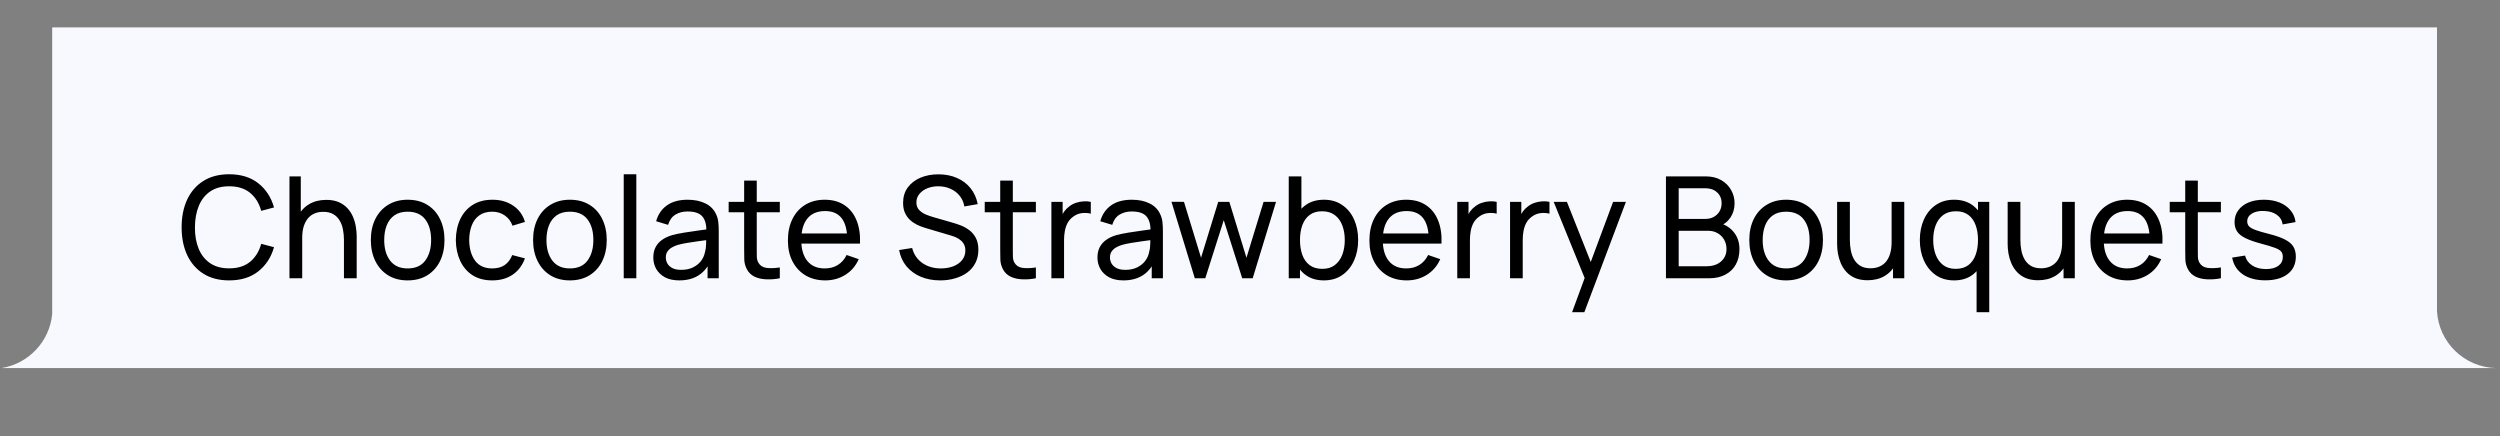 <?xml version="1.0" encoding="UTF-8"?> <svg xmlns="http://www.w3.org/2000/svg" width="212" height="37" viewBox="0 0 212 37" fill="none"><rect x="0" y="0" width="212" height="37" fill="#808080" stroke="none"/><path fill-rule="evenodd" clip-rule="evenodd" d="M211.631 31.212H0.126C2.419 30.848 4.206 28.966 4.426 26.629V2.322H206.657V26.391C206.809 29.03 208.965 31.134 211.631 31.212Z" fill="#F8F9FE"></path><path d="M19.433 23.777C18.573 23.777 17.843 23.587 17.243 23.207C16.643 22.827 16.185 22.299 15.869 21.623C15.557 20.947 15.401 20.165 15.401 19.277C15.401 18.389 15.557 17.607 15.869 16.931C16.185 16.255 16.643 15.727 17.243 15.347C17.843 14.967 18.573 14.777 19.433 14.777C20.433 14.777 21.255 15.031 21.899 15.539C22.547 16.047 22.993 16.731 23.237 17.591L22.151 17.879C21.975 17.235 21.661 16.727 21.209 16.355C20.757 15.983 20.165 15.797 19.433 15.797C18.789 15.797 18.253 15.943 17.825 16.235C17.397 16.527 17.075 16.935 16.859 17.459C16.643 17.979 16.533 18.585 16.529 19.277C16.525 19.965 16.631 20.571 16.847 21.095C17.063 21.615 17.387 22.023 17.819 22.319C18.251 22.611 18.789 22.757 19.433 22.757C20.165 22.757 20.757 22.571 21.209 22.199C21.661 21.823 21.975 21.315 22.151 20.675L23.237 20.963C22.993 21.819 22.547 22.503 21.899 23.015C21.255 23.523 20.433 23.777 19.433 23.777ZM29.167 23.597V20.351C29.167 20.043 29.139 19.747 29.083 19.463C29.031 19.179 28.937 18.925 28.801 18.701C28.669 18.473 28.489 18.293 28.261 18.161C28.037 18.029 27.753 17.963 27.409 17.963C27.141 17.963 26.897 18.009 26.677 18.101C26.461 18.189 26.275 18.325 26.119 18.509C25.963 18.693 25.841 18.925 25.753 19.205C25.669 19.481 25.627 19.807 25.627 20.183L24.925 19.967C24.925 19.339 25.037 18.801 25.261 18.353C25.489 17.901 25.807 17.555 26.215 17.315C26.627 17.071 27.111 16.949 27.667 16.949C28.087 16.949 28.445 17.015 28.741 17.147C29.037 17.279 29.283 17.455 29.479 17.675C29.675 17.891 29.829 18.135 29.941 18.407C30.053 18.675 30.131 18.949 30.175 19.229C30.223 19.505 30.247 19.767 30.247 20.015V23.597H29.167ZM24.547 23.597V14.957H25.507V19.727H25.627V23.597H24.547ZM34.567 23.777C33.923 23.777 33.367 23.631 32.899 23.339C32.435 23.047 32.077 22.643 31.825 22.127C31.573 21.611 31.447 21.019 31.447 20.351C31.447 19.671 31.575 19.075 31.831 18.563C32.087 18.051 32.449 17.653 32.917 17.369C33.385 17.081 33.935 16.937 34.567 16.937C35.215 16.937 35.773 17.083 36.241 17.375C36.709 17.663 37.067 18.065 37.315 18.581C37.567 19.093 37.693 19.683 37.693 20.351C37.693 21.027 37.567 21.623 37.315 22.139C37.063 22.651 36.703 23.053 36.235 23.345C35.767 23.633 35.211 23.777 34.567 23.777ZM34.567 22.763C35.239 22.763 35.739 22.539 36.067 22.091C36.395 21.643 36.559 21.063 36.559 20.351C36.559 19.619 36.393 19.037 36.061 18.605C35.729 18.169 35.231 17.951 34.567 17.951C34.115 17.951 33.743 18.053 33.451 18.257C33.159 18.461 32.941 18.743 32.797 19.103C32.653 19.463 32.581 19.879 32.581 20.351C32.581 21.079 32.749 21.663 33.085 22.103C33.421 22.543 33.915 22.763 34.567 22.763ZM41.744 23.777C41.088 23.777 40.53 23.631 40.07 23.339C39.614 23.043 39.266 22.637 39.026 22.121C38.786 21.605 38.662 21.017 38.654 20.357C38.662 19.681 38.788 19.087 39.032 18.575C39.28 18.059 39.634 17.657 40.094 17.369C40.554 17.081 41.108 16.937 41.756 16.937C42.44 16.937 43.028 17.105 43.52 17.441C44.016 17.777 44.348 18.237 44.516 18.821L43.46 19.139C43.324 18.763 43.102 18.471 42.794 18.263C42.49 18.055 42.14 17.951 41.744 17.951C41.3 17.951 40.934 18.055 40.646 18.263C40.358 18.467 40.144 18.751 40.004 19.115C39.864 19.475 39.792 19.889 39.788 20.357C39.796 21.077 39.962 21.659 40.286 22.103C40.614 22.543 41.1 22.763 41.744 22.763C42.168 22.763 42.52 22.667 42.8 22.475C43.08 22.279 43.292 21.997 43.436 21.629L44.516 21.911C44.292 22.515 43.942 22.977 43.466 23.297C42.99 23.617 42.416 23.777 41.744 23.777ZM48.325 23.777C47.681 23.777 47.125 23.631 46.657 23.339C46.193 23.047 45.835 22.643 45.583 22.127C45.331 21.611 45.205 21.019 45.205 20.351C45.205 19.671 45.333 19.075 45.589 18.563C45.845 18.051 46.207 17.653 46.675 17.369C47.143 17.081 47.693 16.937 48.325 16.937C48.973 16.937 49.531 17.083 49.999 17.375C50.467 17.663 50.825 18.065 51.073 18.581C51.325 19.093 51.451 19.683 51.451 20.351C51.451 21.027 51.325 21.623 51.073 22.139C50.821 22.651 50.461 23.053 49.993 23.345C49.525 23.633 48.969 23.777 48.325 23.777ZM48.325 22.763C48.997 22.763 49.497 22.539 49.825 22.091C50.153 21.643 50.317 21.063 50.317 20.351C50.317 19.619 50.151 19.037 49.819 18.605C49.487 18.169 48.989 17.951 48.325 17.951C47.873 17.951 47.501 18.053 47.209 18.257C46.917 18.461 46.699 18.743 46.555 19.103C46.411 19.463 46.339 19.879 46.339 20.351C46.339 21.079 46.507 21.663 46.843 22.103C47.179 22.543 47.673 22.763 48.325 22.763ZM52.892 23.597V14.777H53.96V23.597H52.892ZM57.602 23.777C57.118 23.777 56.712 23.689 56.384 23.513C56.06 23.333 55.814 23.097 55.646 22.805C55.482 22.513 55.4 22.193 55.4 21.845C55.4 21.505 55.464 21.211 55.592 20.963C55.724 20.711 55.908 20.503 56.144 20.339C56.38 20.171 56.662 20.039 56.99 19.943C57.298 19.859 57.642 19.787 58.022 19.727C58.406 19.663 58.794 19.605 59.186 19.553C59.578 19.501 59.944 19.451 60.284 19.403L59.9 19.625C59.912 19.049 59.796 18.623 59.552 18.347C59.312 18.071 58.896 17.933 58.304 17.933C57.912 17.933 57.568 18.023 57.272 18.203C56.98 18.379 56.774 18.667 56.654 19.067L55.64 18.761C55.796 18.193 56.098 17.747 56.546 17.423C56.994 17.099 57.584 16.937 58.316 16.937C58.904 16.937 59.408 17.043 59.828 17.255C60.252 17.463 60.556 17.779 60.74 18.203C60.832 18.403 60.89 18.621 60.914 18.857C60.938 19.089 60.95 19.333 60.95 19.589V23.597H60.002V22.043L60.224 22.187C59.98 22.711 59.638 23.107 59.198 23.375C58.762 23.643 58.23 23.777 57.602 23.777ZM57.764 22.883C58.148 22.883 58.48 22.815 58.76 22.679C59.044 22.539 59.272 22.357 59.444 22.133C59.616 21.905 59.728 21.657 59.78 21.389C59.84 21.189 59.872 20.967 59.876 20.723C59.884 20.475 59.888 20.285 59.888 20.153L60.26 20.315C59.912 20.363 59.57 20.409 59.234 20.453C58.898 20.497 58.58 20.545 58.28 20.597C57.98 20.645 57.71 20.703 57.47 20.771C57.294 20.827 57.128 20.899 56.972 20.987C56.82 21.075 56.696 21.189 56.6 21.329C56.508 21.465 56.462 21.635 56.462 21.839C56.462 22.015 56.506 22.183 56.594 22.343C56.686 22.503 56.826 22.633 57.014 22.733C57.206 22.833 57.456 22.883 57.764 22.883ZM66.128 23.597C65.744 23.673 65.364 23.703 64.988 23.687C64.616 23.675 64.284 23.601 63.992 23.465C63.7 23.325 63.478 23.109 63.326 22.817C63.198 22.561 63.128 22.303 63.116 22.043C63.108 21.779 63.104 21.481 63.104 21.149V15.317H64.172V21.101C64.172 21.365 64.174 21.591 64.178 21.779C64.186 21.967 64.228 22.129 64.304 22.265C64.448 22.521 64.676 22.671 64.988 22.715C65.304 22.759 65.684 22.747 66.128 22.679V23.597ZM61.79 17.999V17.117H66.128V17.999H61.79ZM69.982 23.777C69.346 23.777 68.79 23.637 68.314 23.357C67.842 23.073 67.474 22.679 67.21 22.175C66.946 21.667 66.814 21.075 66.814 20.399C66.814 19.691 66.944 19.079 67.204 18.563C67.464 18.043 67.826 17.643 68.29 17.363C68.758 17.079 69.306 16.937 69.934 16.937C70.586 16.937 71.14 17.087 71.596 17.387C72.056 17.687 72.4 18.115 72.628 18.671C72.86 19.227 72.96 19.889 72.928 20.657H71.848V20.273C71.836 19.477 71.674 18.883 71.362 18.491C71.05 18.095 70.586 17.897 69.97 17.897C69.31 17.897 68.808 18.109 68.464 18.533C68.12 18.957 67.948 19.565 67.948 20.357C67.948 21.121 68.12 21.713 68.464 22.133C68.808 22.553 69.298 22.763 69.934 22.763C70.362 22.763 70.734 22.665 71.05 22.469C71.366 22.273 71.614 21.991 71.794 21.623L72.82 21.977C72.568 22.549 72.188 22.993 71.68 23.309C71.176 23.621 70.61 23.777 69.982 23.777ZM67.588 20.657V19.799H72.376V20.657H67.588ZM79.732 23.777C79.12 23.777 78.568 23.673 78.076 23.465C77.588 23.257 77.184 22.961 76.864 22.577C76.548 22.189 76.342 21.731 76.246 21.203L77.35 21.029C77.49 21.573 77.78 21.999 78.22 22.307C78.664 22.611 79.186 22.763 79.786 22.763C80.174 22.763 80.524 22.703 80.836 22.583C81.152 22.459 81.402 22.283 81.586 22.055C81.77 21.827 81.862 21.557 81.862 21.245C81.862 21.053 81.828 20.889 81.76 20.753C81.696 20.613 81.606 20.495 81.49 20.399C81.378 20.299 81.25 20.215 81.106 20.147C80.962 20.079 80.812 20.023 80.656 19.979L78.454 19.325C78.214 19.253 77.982 19.163 77.758 19.055C77.534 18.943 77.334 18.805 77.158 18.641C76.982 18.473 76.842 18.273 76.738 18.041C76.634 17.805 76.582 17.527 76.582 17.207C76.582 16.695 76.714 16.259 76.978 15.899C77.246 15.535 77.608 15.257 78.064 15.065C78.52 14.873 79.034 14.779 79.606 14.783C80.186 14.787 80.704 14.891 81.16 15.095C81.62 15.295 82 15.583 82.3 15.959C82.604 16.335 82.808 16.785 82.912 17.309L81.778 17.507C81.718 17.155 81.584 16.853 81.376 16.601C81.172 16.345 80.916 16.149 80.608 16.013C80.3 15.873 79.962 15.801 79.594 15.797C79.242 15.793 78.924 15.849 78.64 15.965C78.356 16.081 78.13 16.243 77.962 16.451C77.794 16.655 77.71 16.891 77.71 17.159C77.71 17.423 77.786 17.637 77.938 17.801C78.09 17.961 78.276 18.089 78.496 18.185C78.72 18.277 78.938 18.353 79.15 18.413L80.794 18.887C80.982 18.939 81.198 19.011 81.442 19.103C81.69 19.195 81.93 19.325 82.162 19.493C82.394 19.657 82.586 19.877 82.738 20.153C82.89 20.425 82.966 20.769 82.966 21.185C82.966 21.601 82.882 21.971 82.714 22.295C82.55 22.619 82.32 22.891 82.024 23.111C81.728 23.327 81.384 23.491 80.992 23.603C80.6 23.719 80.18 23.777 79.732 23.777ZM87.843 23.597C87.459 23.673 87.079 23.703 86.703 23.687C86.331 23.675 85.999 23.601 85.707 23.465C85.415 23.325 85.193 23.109 85.041 22.817C84.913 22.561 84.843 22.303 84.831 22.043C84.823 21.779 84.819 21.481 84.819 21.149V15.317H85.887V21.101C85.887 21.365 85.889 21.591 85.893 21.779C85.901 21.967 85.943 22.129 86.019 22.265C86.163 22.521 86.391 22.671 86.703 22.715C87.019 22.759 87.399 22.747 87.843 22.679V23.597ZM83.505 17.999V17.117H87.843V17.999H83.505ZM89.158 23.597V17.117H90.112V18.683L89.956 18.479C90.032 18.279 90.13 18.095 90.25 17.927C90.374 17.759 90.512 17.621 90.664 17.513C90.832 17.377 91.022 17.273 91.234 17.201C91.446 17.129 91.662 17.087 91.882 17.075C92.102 17.059 92.308 17.073 92.5 17.117V18.119C92.276 18.059 92.03 18.043 91.762 18.071C91.494 18.099 91.246 18.197 91.018 18.365C90.81 18.513 90.648 18.693 90.532 18.905C90.42 19.117 90.342 19.347 90.298 19.595C90.254 19.839 90.232 20.089 90.232 20.345V23.597H89.158ZM95.266 23.777C94.782 23.777 94.376 23.689 94.048 23.513C93.724 23.333 93.478 23.097 93.31 22.805C93.146 22.513 93.064 22.193 93.064 21.845C93.064 21.505 93.128 21.211 93.256 20.963C93.388 20.711 93.572 20.503 93.808 20.339C94.044 20.171 94.326 20.039 94.654 19.943C94.962 19.859 95.306 19.787 95.686 19.727C96.07 19.663 96.458 19.605 96.85 19.553C97.242 19.501 97.608 19.451 97.948 19.403L97.564 19.625C97.576 19.049 97.46 18.623 97.216 18.347C96.976 18.071 96.56 17.933 95.968 17.933C95.576 17.933 95.232 18.023 94.936 18.203C94.644 18.379 94.438 18.667 94.318 19.067L93.304 18.761C93.46 18.193 93.762 17.747 94.21 17.423C94.658 17.099 95.248 16.937 95.98 16.937C96.568 16.937 97.072 17.043 97.492 17.255C97.916 17.463 98.22 17.779 98.404 18.203C98.496 18.403 98.554 18.621 98.578 18.857C98.602 19.089 98.614 19.333 98.614 19.589V23.597H97.666V22.043L97.888 22.187C97.644 22.711 97.302 23.107 96.862 23.375C96.426 23.643 95.894 23.777 95.266 23.777ZM95.428 22.883C95.812 22.883 96.144 22.815 96.424 22.679C96.708 22.539 96.936 22.357 97.108 22.133C97.28 21.905 97.392 21.657 97.444 21.389C97.504 21.189 97.536 20.967 97.54 20.723C97.548 20.475 97.552 20.285 97.552 20.153L97.924 20.315C97.576 20.363 97.234 20.409 96.898 20.453C96.562 20.497 96.244 20.545 95.944 20.597C95.644 20.645 95.374 20.703 95.134 20.771C94.958 20.827 94.792 20.899 94.636 20.987C94.484 21.075 94.36 21.189 94.264 21.329C94.172 21.465 94.126 21.635 94.126 21.839C94.126 22.015 94.17 22.183 94.258 22.343C94.35 22.503 94.49 22.633 94.678 22.733C94.87 22.833 95.12 22.883 95.428 22.883ZM101.32 23.597L99.34 17.111L100.402 17.117L101.848 21.857L103.306 17.117H104.248L105.7 21.857L107.152 17.117H108.208L106.228 23.597H105.34L103.774 18.671L102.208 23.597H101.32ZM112.267 23.777C111.659 23.777 111.147 23.627 110.731 23.327C110.315 23.023 109.999 22.613 109.783 22.097C109.571 21.577 109.465 20.995 109.465 20.351C109.465 19.699 109.571 19.115 109.783 18.599C109.999 18.083 110.315 17.677 110.731 17.381C111.151 17.085 111.665 16.937 112.273 16.937C112.873 16.937 113.389 17.087 113.821 17.387C114.257 17.683 114.591 18.089 114.823 18.605C115.055 19.121 115.171 19.703 115.171 20.351C115.171 20.999 115.055 21.581 114.823 22.097C114.591 22.613 114.257 23.023 113.821 23.327C113.389 23.627 112.871 23.777 112.267 23.777ZM109.285 23.597V14.957H110.359V18.827H110.239V23.597H109.285ZM112.135 22.799C112.563 22.799 112.917 22.691 113.197 22.475C113.477 22.259 113.687 21.967 113.827 21.599C113.967 21.227 114.037 20.811 114.037 20.351C114.037 19.895 113.967 19.483 113.827 19.115C113.691 18.747 113.479 18.455 113.191 18.239C112.907 18.023 112.545 17.915 112.105 17.915C111.685 17.915 111.337 18.019 111.061 18.227C110.785 18.431 110.579 18.717 110.443 19.085C110.307 19.449 110.239 19.871 110.239 20.351C110.239 20.823 110.305 21.245 110.437 21.617C110.573 21.985 110.781 22.275 111.061 22.487C111.341 22.695 111.699 22.799 112.135 22.799ZM119.294 23.777C118.658 23.777 118.102 23.637 117.626 23.357C117.154 23.073 116.786 22.679 116.522 22.175C116.258 21.667 116.126 21.075 116.126 20.399C116.126 19.691 116.256 19.079 116.516 18.563C116.776 18.043 117.138 17.643 117.602 17.363C118.07 17.079 118.618 16.937 119.246 16.937C119.898 16.937 120.452 17.087 120.908 17.387C121.368 17.687 121.712 18.115 121.94 18.671C122.172 19.227 122.272 19.889 122.24 20.657H121.16V20.273C121.148 19.477 120.986 18.883 120.674 18.491C120.362 18.095 119.898 17.897 119.282 17.897C118.622 17.897 118.12 18.109 117.776 18.533C117.432 18.957 117.26 19.565 117.26 20.357C117.26 21.121 117.432 21.713 117.776 22.133C118.12 22.553 118.61 22.763 119.246 22.763C119.674 22.763 120.046 22.665 120.362 22.469C120.678 22.273 120.926 21.991 121.106 21.623L122.132 21.977C121.88 22.549 121.5 22.993 120.992 23.309C120.488 23.621 119.922 23.777 119.294 23.777ZM116.9 20.657V19.799H121.688V20.657H116.9ZM123.576 23.597V17.117H124.53V18.683L124.374 18.479C124.45 18.279 124.548 18.095 124.668 17.927C124.792 17.759 124.93 17.621 125.082 17.513C125.25 17.377 125.44 17.273 125.652 17.201C125.864 17.129 126.08 17.087 126.3 17.075C126.52 17.059 126.726 17.073 126.918 17.117V18.119C126.694 18.059 126.448 18.043 126.18 18.071C125.912 18.099 125.664 18.197 125.436 18.365C125.228 18.513 125.066 18.693 124.95 18.905C124.838 19.117 124.76 19.347 124.716 19.595C124.672 19.839 124.65 20.089 124.65 20.345V23.597H123.576ZM128.053 23.597V17.117H129.007V18.683L128.851 18.479C128.927 18.279 129.025 18.095 129.145 17.927C129.269 17.759 129.407 17.621 129.559 17.513C129.727 17.377 129.917 17.273 130.129 17.201C130.341 17.129 130.557 17.087 130.777 17.075C130.997 17.059 131.203 17.073 131.395 17.117V18.119C131.171 18.059 130.925 18.043 130.657 18.071C130.389 18.099 130.141 18.197 129.913 18.365C129.705 18.513 129.543 18.693 129.427 18.905C129.315 19.117 129.237 19.347 129.193 19.595C129.149 19.839 129.127 20.089 129.127 20.345V23.597H128.053ZM133.312 26.477L134.566 23.069L134.584 24.077L131.752 17.117H132.874L135.094 22.715H134.71L136.792 17.117H137.878L134.35 26.477H133.312ZM141.272 23.597V14.957H144.638C145.154 14.957 145.594 15.063 145.958 15.275C146.326 15.487 146.606 15.767 146.798 16.115C146.994 16.459 147.092 16.831 147.092 17.231C147.092 17.699 146.972 18.109 146.732 18.461C146.492 18.813 146.168 19.055 145.76 19.187L145.748 18.893C146.304 19.041 146.736 19.313 147.044 19.709C147.352 20.105 147.506 20.577 147.506 21.125C147.506 21.629 147.402 22.065 147.194 22.433C146.99 22.801 146.694 23.087 146.306 23.291C145.922 23.495 145.466 23.597 144.938 23.597H141.272ZM142.352 22.577H144.734C145.054 22.577 145.34 22.519 145.592 22.403C145.844 22.283 146.042 22.115 146.186 21.899C146.334 21.683 146.408 21.423 146.408 21.119C146.408 20.827 146.342 20.565 146.21 20.333C146.082 20.101 145.9 19.917 145.664 19.781C145.432 19.641 145.162 19.571 144.854 19.571H142.352V22.577ZM142.352 18.563H144.626C144.882 18.563 145.112 18.509 145.316 18.401C145.524 18.289 145.688 18.133 145.808 17.933C145.932 17.733 145.994 17.499 145.994 17.231C145.994 16.859 145.868 16.555 145.616 16.319C145.364 16.083 145.034 15.965 144.626 15.965H142.352V18.563ZM151.461 23.777C150.817 23.777 150.261 23.631 149.793 23.339C149.329 23.047 148.971 22.643 148.719 22.127C148.467 21.611 148.341 21.019 148.341 20.351C148.341 19.671 148.469 19.075 148.725 18.563C148.981 18.051 149.343 17.653 149.811 17.369C150.279 17.081 150.829 16.937 151.461 16.937C152.109 16.937 152.667 17.083 153.135 17.375C153.603 17.663 153.961 18.065 154.209 18.581C154.461 19.093 154.587 19.683 154.587 20.351C154.587 21.027 154.461 21.623 154.209 22.139C153.957 22.651 153.597 23.053 153.129 23.345C152.661 23.633 152.105 23.777 151.461 23.777ZM151.461 22.763C152.133 22.763 152.633 22.539 152.961 22.091C153.289 21.643 153.453 21.063 153.453 20.351C153.453 19.619 153.287 19.037 152.955 18.605C152.623 18.169 152.125 17.951 151.461 17.951C151.009 17.951 150.637 18.053 150.345 18.257C150.053 18.461 149.835 18.743 149.691 19.103C149.547 19.463 149.475 19.879 149.475 20.351C149.475 21.079 149.643 21.663 149.979 22.103C150.315 22.543 150.809 22.763 151.461 22.763ZM158.368 23.765C157.952 23.765 157.594 23.699 157.294 23.567C156.998 23.435 156.752 23.259 156.556 23.039C156.36 22.819 156.206 22.575 156.094 22.307C155.982 22.039 155.902 21.765 155.854 21.485C155.81 21.205 155.788 20.943 155.788 20.699V17.117H156.868V20.363C156.868 20.667 156.896 20.961 156.952 21.245C157.008 21.529 157.102 21.785 157.234 22.013C157.37 22.241 157.55 22.421 157.774 22.553C158.002 22.685 158.286 22.751 158.626 22.751C158.894 22.751 159.138 22.705 159.358 22.613C159.578 22.521 159.766 22.385 159.922 22.205C160.078 22.021 160.198 21.789 160.282 21.509C160.366 21.229 160.408 20.903 160.408 20.531L161.11 20.747C161.11 21.371 160.996 21.909 160.768 22.361C160.544 22.813 160.226 23.161 159.814 23.405C159.406 23.645 158.924 23.765 158.368 23.765ZM160.528 23.597V21.863H160.408V17.117H161.482V23.597H160.528ZM165.706 23.777C165.102 23.777 164.584 23.627 164.152 23.327C163.72 23.023 163.386 22.613 163.15 22.097C162.918 21.581 162.802 20.999 162.802 20.351C162.802 19.703 162.918 19.121 163.15 18.605C163.386 18.089 163.72 17.683 164.152 17.387C164.584 17.087 165.1 16.937 165.7 16.937C166.312 16.937 166.826 17.085 167.242 17.381C167.658 17.677 167.972 18.083 168.184 18.599C168.4 19.115 168.508 19.699 168.508 20.351C168.508 20.995 168.4 21.577 168.184 22.097C167.972 22.613 167.658 23.023 167.242 23.327C166.826 23.627 166.314 23.777 165.706 23.777ZM165.838 22.799C166.274 22.799 166.632 22.695 166.912 22.487C167.192 22.275 167.398 21.985 167.53 21.617C167.666 21.245 167.734 20.823 167.734 20.351C167.734 19.871 167.666 19.449 167.53 19.085C167.398 18.717 167.194 18.431 166.918 18.227C166.642 18.019 166.292 17.915 165.868 17.915C165.428 17.915 165.064 18.023 164.776 18.239C164.492 18.455 164.28 18.747 164.14 19.115C164.004 19.483 163.936 19.895 163.936 20.351C163.936 20.811 164.006 21.227 164.146 21.599C164.286 21.967 164.496 22.259 164.776 22.475C165.06 22.691 165.414 22.799 165.838 22.799ZM167.614 26.477V21.887H167.734V17.117H168.688V26.477H167.614ZM172.829 23.765C172.413 23.765 172.055 23.699 171.755 23.567C171.459 23.435 171.213 23.259 171.017 23.039C170.821 22.819 170.667 22.575 170.555 22.307C170.443 22.039 170.363 21.765 170.315 21.485C170.271 21.205 170.249 20.943 170.249 20.699V17.117H171.329V20.363C171.329 20.667 171.357 20.961 171.413 21.245C171.469 21.529 171.563 21.785 171.695 22.013C171.831 22.241 172.011 22.421 172.235 22.553C172.463 22.685 172.747 22.751 173.087 22.751C173.355 22.751 173.599 22.705 173.819 22.613C174.039 22.521 174.227 22.385 174.383 22.205C174.539 22.021 174.659 21.789 174.743 21.509C174.827 21.229 174.869 20.903 174.869 20.531L175.571 20.747C175.571 21.371 175.457 21.909 175.229 22.361C175.005 22.813 174.687 23.161 174.275 23.405C173.867 23.645 173.385 23.765 172.829 23.765ZM174.989 23.597V21.863H174.869V17.117H175.943V23.597H174.989ZM180.431 23.777C179.795 23.777 179.239 23.637 178.763 23.357C178.291 23.073 177.923 22.679 177.659 22.175C177.395 21.667 177.263 21.075 177.263 20.399C177.263 19.691 177.393 19.079 177.653 18.563C177.913 18.043 178.275 17.643 178.739 17.363C179.207 17.079 179.755 16.937 180.383 16.937C181.035 16.937 181.589 17.087 182.045 17.387C182.505 17.687 182.849 18.115 183.077 18.671C183.309 19.227 183.409 19.889 183.377 20.657H182.297V20.273C182.285 19.477 182.123 18.883 181.811 18.491C181.499 18.095 181.035 17.897 180.419 17.897C179.759 17.897 179.257 18.109 178.913 18.533C178.569 18.957 178.397 19.565 178.397 20.357C178.397 21.121 178.569 21.713 178.913 22.133C179.257 22.553 179.747 22.763 180.383 22.763C180.811 22.763 181.183 22.665 181.499 22.469C181.815 22.273 182.063 21.991 182.243 21.623L183.269 21.977C183.017 22.549 182.637 22.993 182.129 23.309C181.625 23.621 181.059 23.777 180.431 23.777ZM178.037 20.657V19.799H182.825V20.657H178.037ZM188.331 23.597C187.947 23.673 187.567 23.703 187.191 23.687C186.819 23.675 186.487 23.601 186.195 23.465C185.903 23.325 185.681 23.109 185.529 22.817C185.401 22.561 185.331 22.303 185.319 22.043C185.311 21.779 185.307 21.481 185.307 21.149V15.317H186.375V21.101C186.375 21.365 186.377 21.591 186.381 21.779C186.389 21.967 186.431 22.129 186.507 22.265C186.651 22.521 186.879 22.671 187.191 22.715C187.507 22.759 187.887 22.747 188.331 22.679V23.597ZM183.993 17.999V17.117H188.331V17.999H183.993ZM192.095 23.771C191.323 23.771 190.689 23.603 190.193 23.267C189.701 22.927 189.399 22.453 189.287 21.845L190.379 21.671C190.467 22.023 190.669 22.303 190.985 22.511C191.301 22.715 191.693 22.817 192.161 22.817C192.605 22.817 192.953 22.725 193.205 22.541C193.457 22.357 193.583 22.107 193.583 21.791C193.583 21.607 193.541 21.459 193.457 21.347C193.373 21.231 193.199 21.123 192.935 21.023C192.675 20.923 192.281 20.803 191.753 20.663C191.181 20.511 190.731 20.353 190.403 20.189C190.075 20.025 189.841 19.835 189.701 19.619C189.561 19.403 189.491 19.141 189.491 18.833C189.491 18.453 189.595 18.121 189.803 17.837C190.011 17.549 190.301 17.327 190.673 17.171C191.049 17.015 191.485 16.937 191.981 16.937C192.473 16.937 192.913 17.015 193.301 17.171C193.689 17.327 194.001 17.549 194.237 17.837C194.477 18.121 194.619 18.453 194.663 18.833L193.571 19.031C193.519 18.683 193.351 18.409 193.067 18.209C192.787 18.009 192.425 17.903 191.981 17.891C191.561 17.875 191.219 17.949 190.955 18.113C190.695 18.277 190.565 18.499 190.565 18.779C190.565 18.935 190.613 19.069 190.709 19.181C190.809 19.293 190.991 19.399 191.255 19.499C191.523 19.599 191.911 19.713 192.419 19.841C192.991 19.985 193.441 20.143 193.769 20.315C194.101 20.483 194.337 20.683 194.477 20.915C194.617 21.143 194.687 21.425 194.687 21.761C194.687 22.385 194.457 22.877 193.997 23.237C193.537 23.593 192.903 23.771 192.095 23.771Z" fill="black"></path></svg> 